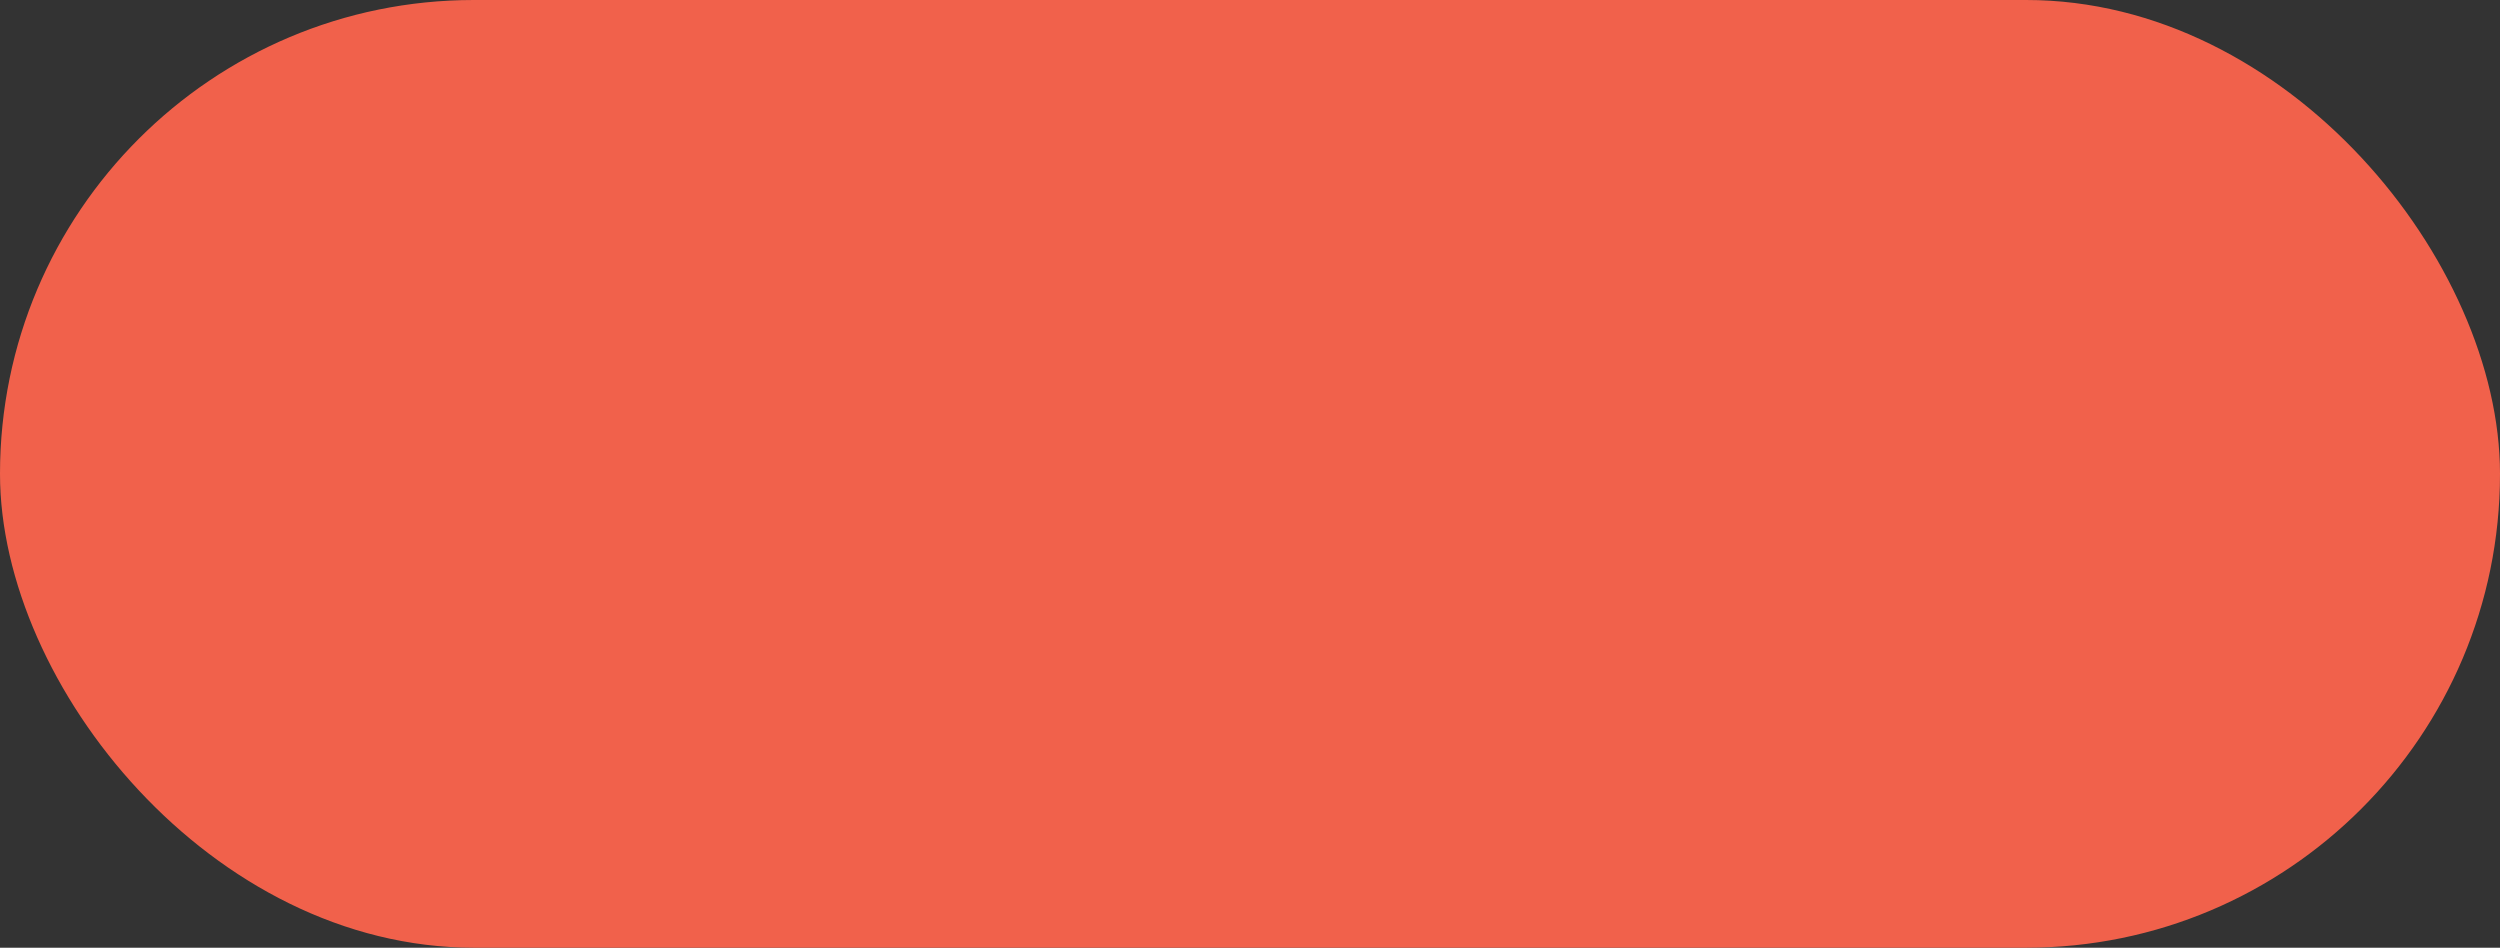 <?xml version="1.0" encoding="UTF-8"?>
<svg xmlns="http://www.w3.org/2000/svg" width="153" height="58" viewBox="0 0 153 58" fill="none">
  <rect x="0" y="0" width="153" height="58" fill="#333333" stroke="none"/>
  <style>
.fill-fade{
	animation: fadding 2s infinite linear;
}
@keyframes fadding{
	0%{fill-opacity: 0}
	50%{fill-opacity: 0.5}
	100%{fill-opacity: 0}
}
</style>
  <rect x="5.556" y="5.458" width="141.888" height="47.084" rx="23.542" fill="#0650C6"></rect>
  <path fill-rule="evenodd" clip-rule="evenodd" d="M30.786 20.041L30.833 20.041C31.178 20.041 31.458 20.321 31.458 20.666C31.458 21.012 31.178 21.291 30.833 21.291C29.244 21.291 28.115 21.293 27.259 21.408C26.421 21.521 25.938 21.732 25.585 22.085C25.232 22.437 25.021 22.921 24.908 23.759C24.793 24.615 24.792 25.744 24.792 27.333C24.792 27.678 24.512 27.958 24.167 27.958C23.822 27.958 23.542 27.678 23.542 27.333L23.542 27.286C23.542 25.755 23.542 24.542 23.669 23.592C23.801 22.615 24.077 21.825 24.701 21.201C25.325 20.577 26.116 20.3 27.093 20.169C28.042 20.041 29.255 20.041 30.786 20.041ZM37.741 21.408C36.885 21.293 35.756 21.291 34.167 21.291C33.822 21.291 33.542 21.012 33.542 20.666C33.542 20.321 33.822 20.041 34.167 20.041L34.214 20.041C35.745 20.041 36.958 20.041 37.907 20.169C38.885 20.3 39.675 20.577 40.299 21.201C40.923 21.825 41.199 22.615 41.331 23.592C41.458 24.542 41.458 25.755 41.458 27.286V27.333C41.458 27.678 41.178 27.958 40.833 27.958C40.488 27.958 40.208 27.678 40.208 27.333C40.208 25.744 40.207 24.615 40.092 23.759C39.979 22.921 39.768 22.437 39.415 22.085C39.062 21.732 38.579 21.521 37.741 21.408ZM30.79 22.958H34.21C34.959 22.958 35.583 22.958 36.079 23.025C36.602 23.095 37.074 23.25 37.454 23.629C37.833 24.009 37.988 24.481 38.058 25.004C38.125 25.5 38.125 26.124 38.125 26.873V27.295C38.545 27.473 38.869 27.646 39.103 27.787C39.248 27.874 39.358 27.948 39.435 28.003C39.473 28.03 39.503 28.053 39.525 28.07C39.536 28.078 39.545 28.085 39.552 28.091L39.561 28.098L39.564 28.101L39.566 28.102C39.566 28.102 39.567 28.103 39.167 28.583L39.567 28.103C39.832 28.324 39.868 28.718 39.647 28.983C39.427 29.247 39.035 29.284 38.769 29.066L38.761 29.059C38.751 29.051 38.734 29.038 38.708 29.02C38.658 28.984 38.575 28.928 38.46 28.859C38.229 28.72 37.865 28.528 37.359 28.333C36.348 27.944 34.757 27.541 32.5 27.541C30.243 27.541 28.652 27.944 27.641 28.333C27.135 28.528 26.771 28.72 26.54 28.859C26.425 28.928 26.342 28.984 26.292 29.02C26.266 29.038 26.249 29.051 26.239 29.059L26.231 29.066C25.965 29.284 25.573 29.247 25.353 28.983C25.132 28.718 25.168 28.324 25.433 28.103L25.833 28.583C25.433 28.103 25.433 28.103 25.433 28.103L25.434 28.102L25.436 28.101L25.439 28.098L25.448 28.091C25.455 28.085 25.464 28.078 25.475 28.07C25.497 28.053 25.527 28.03 25.565 28.003C25.642 27.948 25.752 27.874 25.897 27.787C26.131 27.646 26.455 27.473 26.875 27.295L26.875 26.873C26.875 26.124 26.875 25.5 26.942 25.004C27.012 24.481 27.167 24.009 27.546 23.629C27.926 23.25 28.398 23.095 28.921 23.025C29.417 22.958 30.041 22.958 30.79 22.958ZM28.125 26.855C29.221 26.541 30.668 26.291 32.5 26.291C34.332 26.291 35.779 26.541 36.875 26.855C36.875 26.086 36.872 25.563 36.82 25.171C36.768 24.786 36.678 24.622 36.57 24.513C36.461 24.405 36.297 24.315 35.912 24.264C35.51 24.209 34.97 24.208 34.167 24.208H30.833C30.03 24.208 29.49 24.209 29.088 24.264C28.703 24.315 28.539 24.405 28.43 24.513C28.322 24.622 28.232 24.786 28.18 25.171C28.128 25.563 28.125 26.086 28.125 26.855ZM24.167 30.041C24.512 30.041 24.792 30.321 24.792 30.666C24.792 32.255 24.793 33.384 24.908 34.241C25.021 35.079 25.232 35.562 25.585 35.915C25.938 36.268 26.421 36.479 27.259 36.592C28.115 36.707 29.244 36.708 30.833 36.708C31.178 36.708 31.458 36.988 31.458 37.333C31.458 37.678 31.178 37.958 30.833 37.958H30.786C29.255 37.958 28.042 37.958 27.093 37.831C26.116 37.699 25.325 37.422 24.701 36.799C24.077 36.175 23.801 35.384 23.669 34.407C23.542 33.458 23.542 32.245 23.542 30.713L23.542 30.666C23.542 30.321 23.822 30.041 24.167 30.041ZM27.5 30.041C27.845 30.041 28.125 30.321 28.125 30.666V31.083C28.125 31.887 28.126 32.426 28.18 32.829C28.232 33.213 28.322 33.378 28.43 33.486C28.539 33.595 28.703 33.684 29.088 33.736C29.49 33.79 30.03 33.791 30.833 33.791H34.167C34.97 33.791 35.51 33.79 35.912 33.736C36.297 33.684 36.461 33.595 36.57 33.486C36.678 33.378 36.768 33.213 36.82 32.829C36.874 32.426 36.875 31.887 36.875 31.083V30.666C36.875 30.321 37.155 30.041 37.5 30.041C37.845 30.041 38.125 30.321 38.125 30.666V31.127C38.125 31.875 38.125 32.5 38.058 32.995C37.988 33.518 37.833 33.991 37.454 34.37C37.074 34.75 36.602 34.905 36.079 34.975C35.583 35.041 34.959 35.041 34.21 35.041H30.79C30.041 35.041 29.417 35.041 28.921 34.975C28.398 34.905 27.926 34.75 27.546 34.37C27.167 33.991 27.012 33.518 26.942 32.995C26.875 32.5 26.875 31.875 26.875 31.127L26.875 30.666C26.875 30.321 27.155 30.041 27.5 30.041ZM40.833 30.041C41.178 30.041 41.458 30.321 41.458 30.666V30.713C41.458 32.245 41.458 33.458 41.331 34.407C41.199 35.384 40.923 36.175 40.299 36.799C39.675 37.422 38.885 37.699 37.907 37.831C36.958 37.958 35.745 37.958 34.214 37.958H34.167C33.822 37.958 33.542 37.678 33.542 37.333C33.542 36.988 33.822 36.708 34.167 36.708C35.756 36.708 36.885 36.707 37.741 36.592C38.579 36.479 39.062 36.268 39.415 35.915C39.768 35.562 39.979 35.079 40.092 34.241C40.207 33.384 40.208 32.255 40.208 30.666C40.208 30.321 40.488 30.041 40.833 30.041Z" fill="white"></path>
  <path d="M59.38 34.24C58.388 34.24 57.513 34.053 56.756 33.68C55.999 33.296 55.433 32.853 55.06 32.352L56.564 30.88C56.884 31.221 57.263 31.515 57.7 31.76C58.148 31.995 58.649 32.112 59.204 32.112C59.769 32.112 60.212 31.984 60.532 31.728C60.852 31.472 61.012 31.168 61.012 30.816C61.012 30.453 60.847 30.171 60.516 29.968C60.185 29.765 59.668 29.547 58.964 29.312C58.239 29.067 57.647 28.832 57.188 28.608C56.729 28.373 56.335 28.032 56.004 27.584C55.673 27.136 55.508 26.555 55.508 25.84C55.508 25.221 55.679 24.661 56.02 24.16C56.361 23.659 56.836 23.269 57.444 22.992C58.052 22.704 58.735 22.56 59.492 22.56C60.345 22.56 61.108 22.725 61.78 23.056C62.463 23.376 62.964 23.739 63.284 24.144L61.78 25.616C61.535 25.371 61.225 25.152 60.852 24.96C60.479 24.768 60.079 24.672 59.652 24.672C59.129 24.672 58.724 24.784 58.436 25.008C58.159 25.232 58.02 25.504 58.02 25.824C58.02 26.187 58.185 26.469 58.516 26.672C58.847 26.875 59.369 27.093 60.084 27.328C60.809 27.573 61.401 27.813 61.86 28.048C62.319 28.272 62.713 28.608 63.044 29.056C63.375 29.504 63.54 30.085 63.54 30.8C63.54 31.419 63.369 31.995 63.028 32.528C62.687 33.051 62.201 33.467 61.572 33.776C60.943 34.085 60.212 34.24 59.38 34.24ZM68.939 34.16C68.171 34.16 67.467 33.979 66.827 33.616C66.197 33.253 65.696 32.763 65.323 32.144C64.96 31.525 64.779 30.848 64.779 30.112C64.779 29.376 64.96 28.699 65.323 28.08C65.696 27.461 66.197 26.976 66.827 26.624C67.467 26.261 68.171 26.08 68.939 26.08C69.696 26.08 70.363 26.24 70.939 26.56C71.525 26.869 71.973 27.232 72.283 27.648L70.875 28.944C70.363 28.368 69.744 28.08 69.019 28.08C68.443 28.08 67.957 28.277 67.563 28.672C67.179 29.056 66.987 29.536 66.987 30.112C66.987 30.699 67.179 31.189 67.563 31.584C67.957 31.968 68.443 32.16 69.019 32.16C69.744 32.16 70.384 31.861 70.939 31.264L72.347 32.56C72.005 32.987 71.541 33.36 70.955 33.68C70.368 34 69.696 34.16 68.939 34.16ZM76.801 26.08C77.462 26.08 78.049 26.219 78.561 26.496C79.083 26.763 79.489 27.131 79.777 27.6C80.065 28.059 80.209 28.565 80.209 29.12V34H78.161V32.928H78.113C77.921 33.237 77.617 33.52 77.201 33.776C76.785 34.032 76.31 34.16 75.777 34.16C75.286 34.16 74.843 34.059 74.449 33.856C74.065 33.653 73.761 33.381 73.537 33.04C73.313 32.688 73.201 32.315 73.201 31.92C73.201 31.259 73.409 30.715 73.825 30.288C74.241 29.861 74.833 29.573 75.601 29.424L78.049 28.96C78.027 28.651 77.889 28.389 77.633 28.176C77.387 27.952 77.073 27.84 76.689 27.84C76.027 27.84 75.425 28.144 74.881 28.752L73.649 27.568C73.99 27.163 74.427 26.816 74.961 26.528C75.505 26.229 76.118 26.08 76.801 26.08ZM76.401 32.432C76.87 32.432 77.259 32.267 77.569 31.936C77.889 31.605 78.049 31.173 78.049 30.64V30.384L76.369 30.72C76.07 30.773 75.835 30.885 75.665 31.056C75.494 31.216 75.409 31.397 75.409 31.6C75.409 31.845 75.494 32.048 75.665 32.208C75.846 32.357 76.091 32.432 76.401 32.432ZM82.212 34V26.24H84.372V27.344H84.42C84.612 27.024 84.91 26.736 85.316 26.48C85.732 26.213 86.207 26.08 86.74 26.08C87.305 26.08 87.806 26.213 88.244 26.48C88.681 26.747 89.022 27.131 89.268 27.632C89.524 28.123 89.652 28.709 89.652 29.392V34H87.492V29.68C87.492 29.2 87.359 28.821 87.092 28.544C86.825 28.256 86.478 28.112 86.052 28.112C85.561 28.112 85.156 28.283 84.836 28.624C84.526 28.955 84.372 29.387 84.372 29.92V34H82.212ZM106.665 34.64C106.953 34.64 107.177 34.613 107.337 34.56V36.608C107.156 36.661 106.916 36.688 106.617 36.688C105.86 36.688 105.161 36.56 104.521 36.304C103.892 36.059 103.358 35.744 102.921 35.36C102.494 34.976 102.18 34.587 101.977 34.192C101.689 34.224 101.412 34.24 101.145 34.24C100.004 34.24 98.969 33.979 98.041 33.456C97.113 32.933 96.382 32.229 95.849 31.344C95.326 30.448 95.065 29.467 95.065 28.4C95.065 27.333 95.326 26.352 95.849 25.456C96.382 24.56 97.113 23.856 98.041 23.344C98.969 22.821 100.004 22.56 101.145 22.56C102.286 22.56 103.316 22.821 104.233 23.344C105.161 23.856 105.892 24.56 106.425 25.456C106.958 26.352 107.225 27.333 107.225 28.4C107.225 29.488 106.948 30.485 106.393 31.392C105.849 32.288 105.113 32.987 104.185 33.488C104.388 33.787 104.708 34.053 105.145 34.288C105.593 34.523 106.1 34.64 106.665 34.64ZM101.145 32.032C101.817 32.032 102.43 31.872 102.985 31.552C103.54 31.232 103.977 30.795 104.297 30.24C104.617 29.685 104.777 29.072 104.777 28.4C104.777 27.728 104.617 27.115 104.297 26.56C103.977 26.005 103.54 25.568 102.985 25.248C102.43 24.917 101.817 24.752 101.145 24.752C100.473 24.752 99.854 24.912 99.289 25.232C98.734 25.552 98.297 25.995 97.977 26.56C97.657 27.115 97.497 27.728 97.497 28.4C97.497 29.072 97.657 29.685 97.977 30.24C98.308 30.795 98.75 31.232 99.305 31.552C99.859 31.872 100.473 32.032 101.145 32.032ZM118.672 34H116.064L114 30.16H111.824V34H109.424V22.8H114.384C115.131 22.8 115.798 22.96 116.384 23.28C116.982 23.6 117.446 24.043 117.776 24.608C118.107 25.163 118.272 25.787 118.272 26.48C118.272 27.195 118.091 27.84 117.728 28.416C117.376 28.992 116.891 29.435 116.272 29.744L118.672 34ZM111.824 24.96V28H114.304C114.763 28 115.136 27.856 115.424 27.568C115.723 27.28 115.872 26.917 115.872 26.48C115.872 26.043 115.723 25.68 115.424 25.392C115.136 25.104 114.763 24.96 114.304 24.96H111.824Z" fill="white"></path>
  <rect width="153" height="58" rx="29" fill="#F1614B" class="fill-fade"></rect>
</svg>
